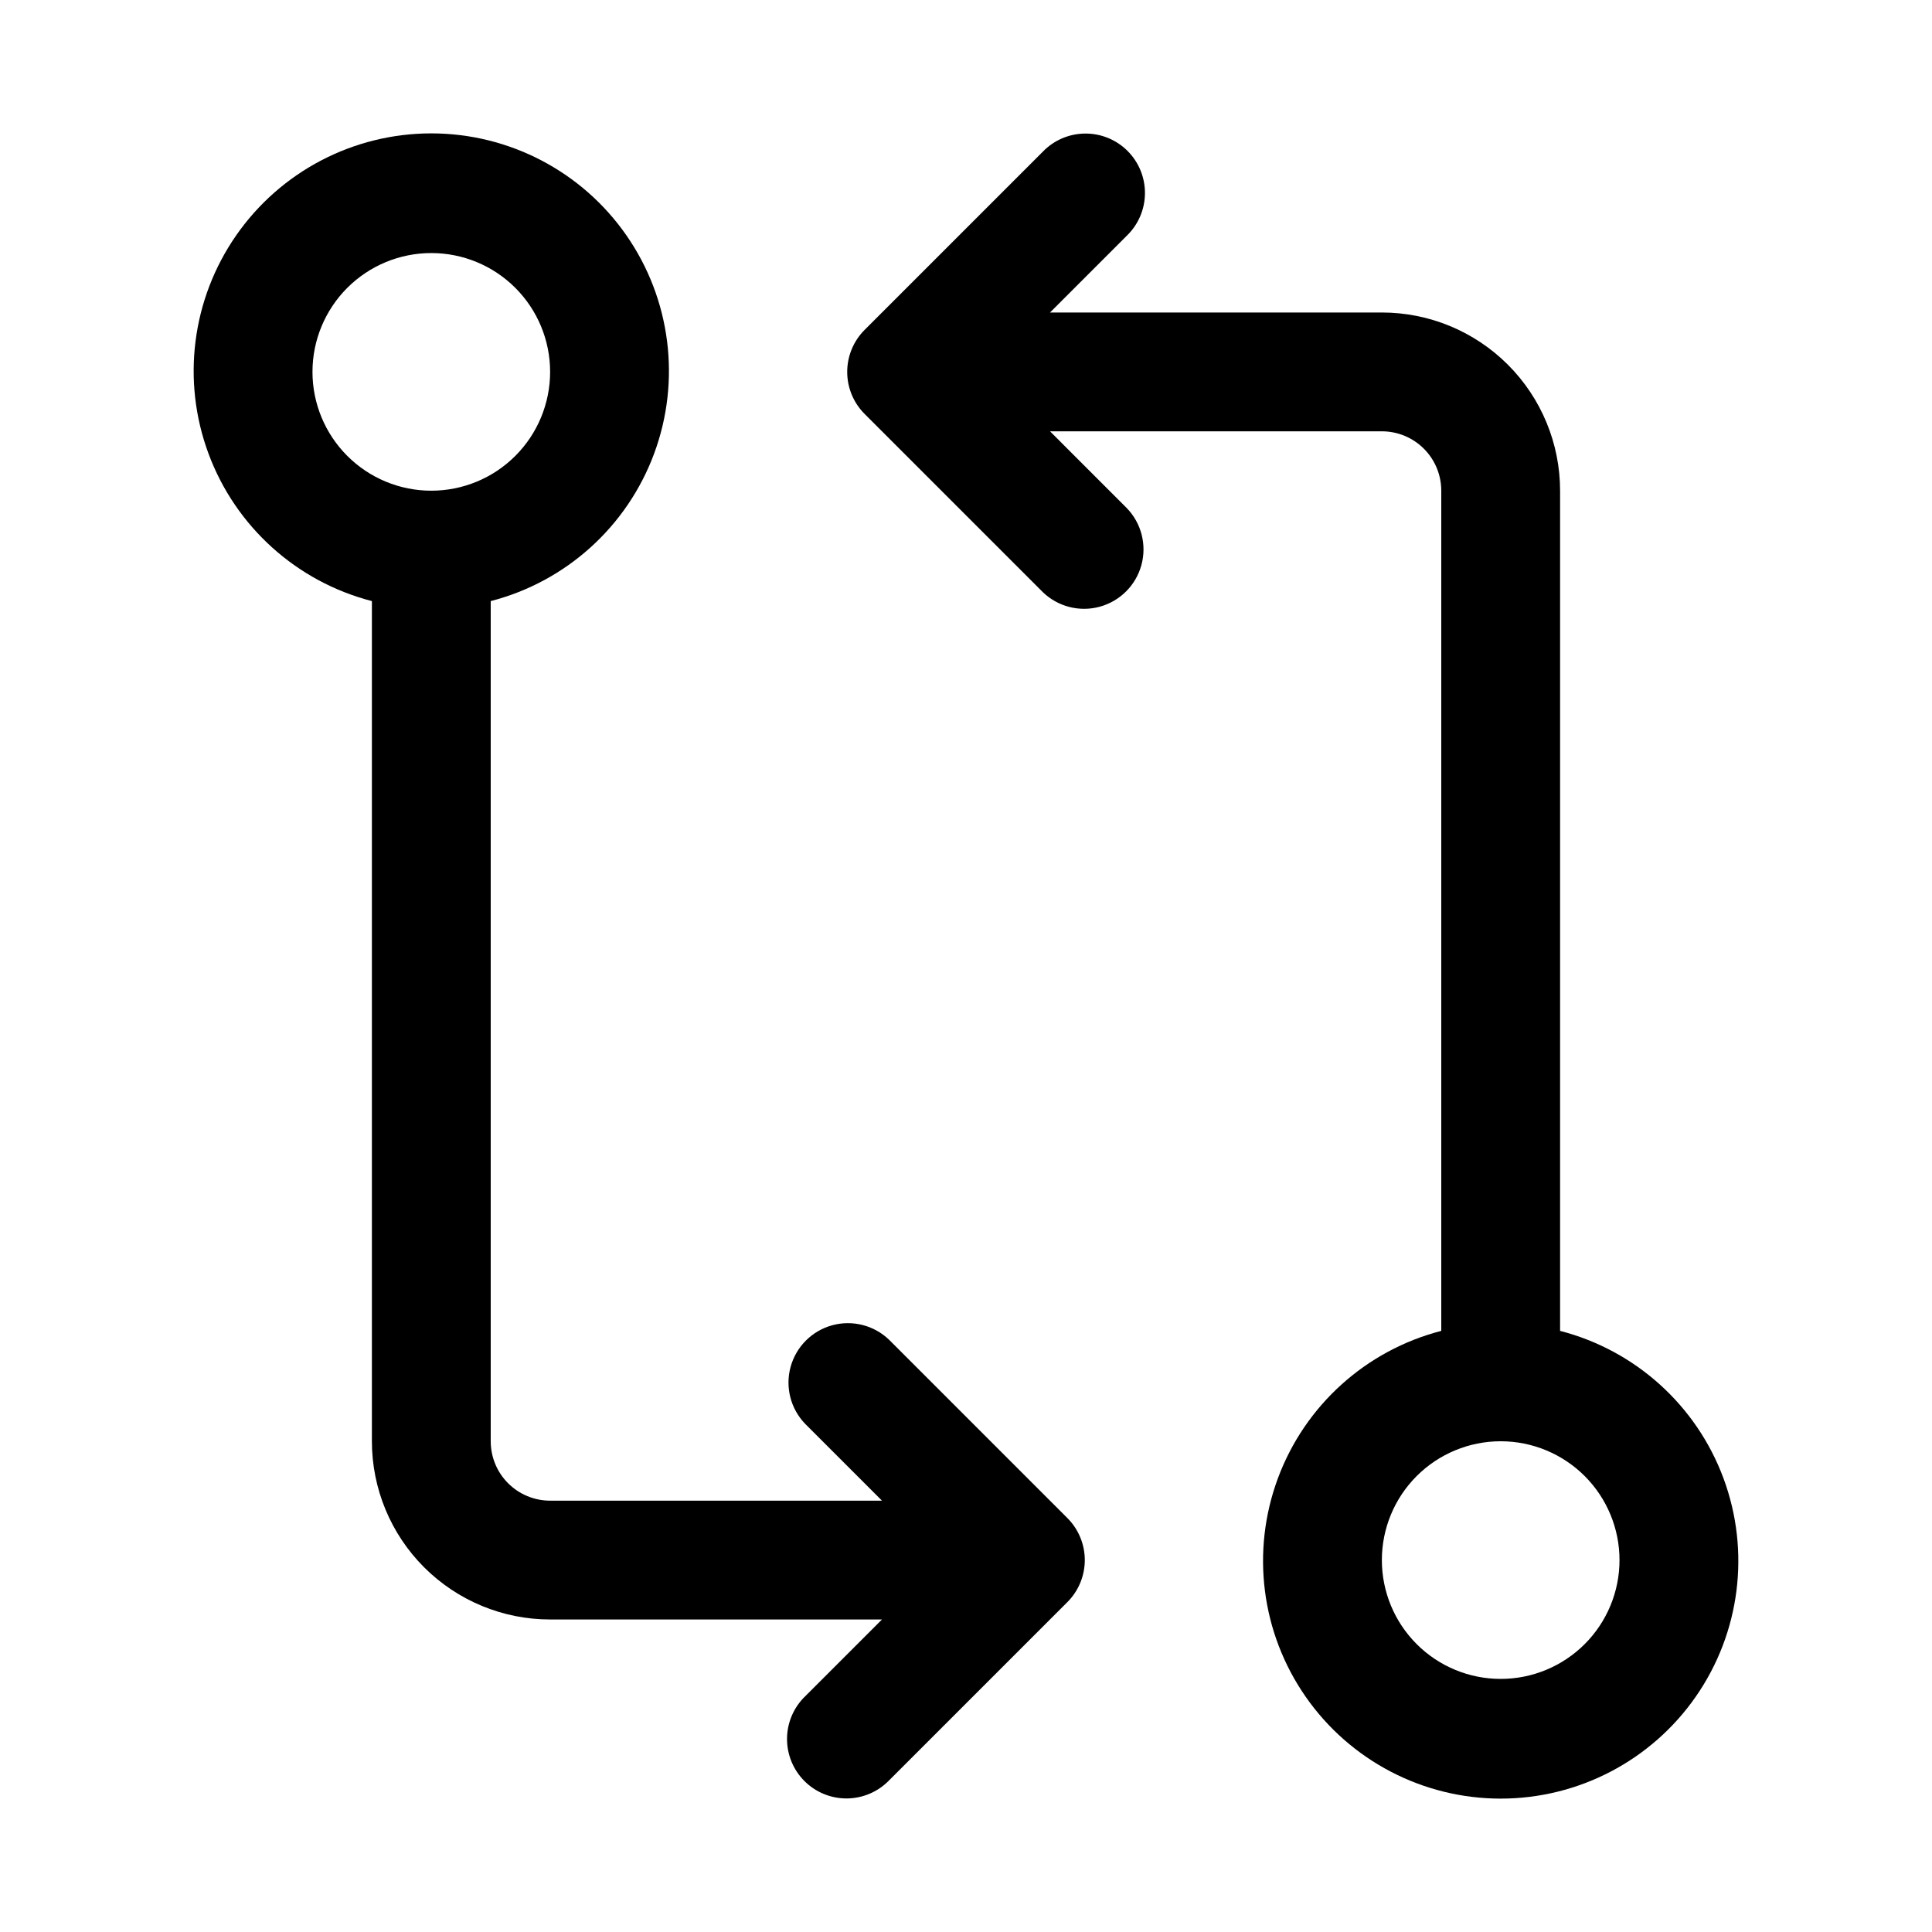<?xml version="1.0" encoding="UTF-8"?>
<!-- Uploaded to: ICON Repo, www.iconrepo.com, Generator: ICON Repo Mixer Tools -->
<svg fill="#000000" width="800px" height="800px" version="1.1" viewBox="144 144 512 512" xmlns="http://www.w3.org/2000/svg">
 <g>
  <path d="m379.64 499.07c-4-3.859-9.738-5.328-15.102-3.859-5.359 1.473-9.551 5.66-11.02 11.023-1.469 5.359-0.004 11.102 3.859 15.098l20.359 20.359h-87.949c-4.176 0-8.18-1.66-11.133-4.613-2.953-2.949-4.609-6.957-4.609-11.133v-222.65c19.961-5.152 36.133-19.75 43.301-39.078 7.168-19.328 4.422-40.938-7.348-57.859-11.773-16.926-31.082-27.012-51.699-27.012-20.613 0-39.922 10.086-51.695 27.012-11.773 16.922-14.52 38.531-7.348 57.859 7.168 19.328 23.34 33.926 43.301 39.078v222.65c0 12.527 4.977 24.543 13.832 33.398 8.859 8.859 20.871 13.836 33.398 13.836h87.945l-20.355 20.355c-3.035 2.934-4.769 6.965-4.805 11.188-0.039 4.223 1.625 8.285 4.609 11.27 2.988 2.988 7.047 4.648 11.27 4.613 4.223-0.039 8.254-1.77 11.188-4.809l47.23-47.23h0.004c2.949-2.953 4.609-6.957 4.609-11.133 0-4.172-1.66-8.176-4.609-11.129zm-152.83-256.52c0-8.352 3.32-16.359 9.223-22.266 5.906-5.906 13.914-9.223 22.266-9.223 8.352 0 16.363 3.316 22.266 9.223 5.906 5.906 9.223 13.914 9.223 22.266 0 8.352-3.316 16.359-9.223 22.266-5.902 5.906-13.914 9.223-22.266 9.223-8.352 0-16.359-3.316-22.266-9.223-5.902-5.906-9.223-13.914-9.223-22.266z"/>
  <path d="m557.44 496.7v-222.65c0-12.527-4.977-24.543-13.832-33.398-8.859-8.859-20.871-13.836-33.398-13.836h-87.945l20.355-20.355c3.039-2.934 4.769-6.965 4.805-11.188 0.039-4.223-1.621-8.285-4.609-11.27-2.984-2.988-7.047-4.648-11.27-4.609-4.223 0.035-8.254 1.766-11.188 4.805l-47.23 47.23c-2.953 2.953-4.609 6.957-4.609 11.133 0 4.176 1.656 8.18 4.609 11.129l47.23 47.23v0.004c4 3.863 9.738 5.328 15.102 3.859 5.359-1.473 9.551-5.66 11.02-11.023 1.469-5.359 0.004-11.102-3.859-15.098l-20.355-20.359h87.945c4.176 0 8.18 1.66 11.133 4.613 2.953 2.953 4.609 6.957 4.609 11.133v222.65c-19.957 5.152-36.133 19.75-43.301 39.078-7.168 19.328-4.422 40.941 7.352 57.863 11.77 16.922 31.082 27.012 51.695 27.012 20.613 0 39.922-10.09 51.695-27.012s14.52-38.535 7.352-57.863c-7.168-19.328-23.344-33.926-43.305-39.078zm-15.742 92.227c-8.352 0-16.359-3.316-22.266-9.223-5.906-5.902-9.223-13.914-9.223-22.266s3.316-16.359 9.223-22.266c5.906-5.902 13.914-9.223 22.266-9.223 8.352 0 16.359 3.32 22.266 9.223 5.906 5.906 9.223 13.914 9.223 22.266s-3.316 16.363-9.223 22.266c-5.906 5.906-13.914 9.223-22.266 9.223z"/>
 </g>
</svg>